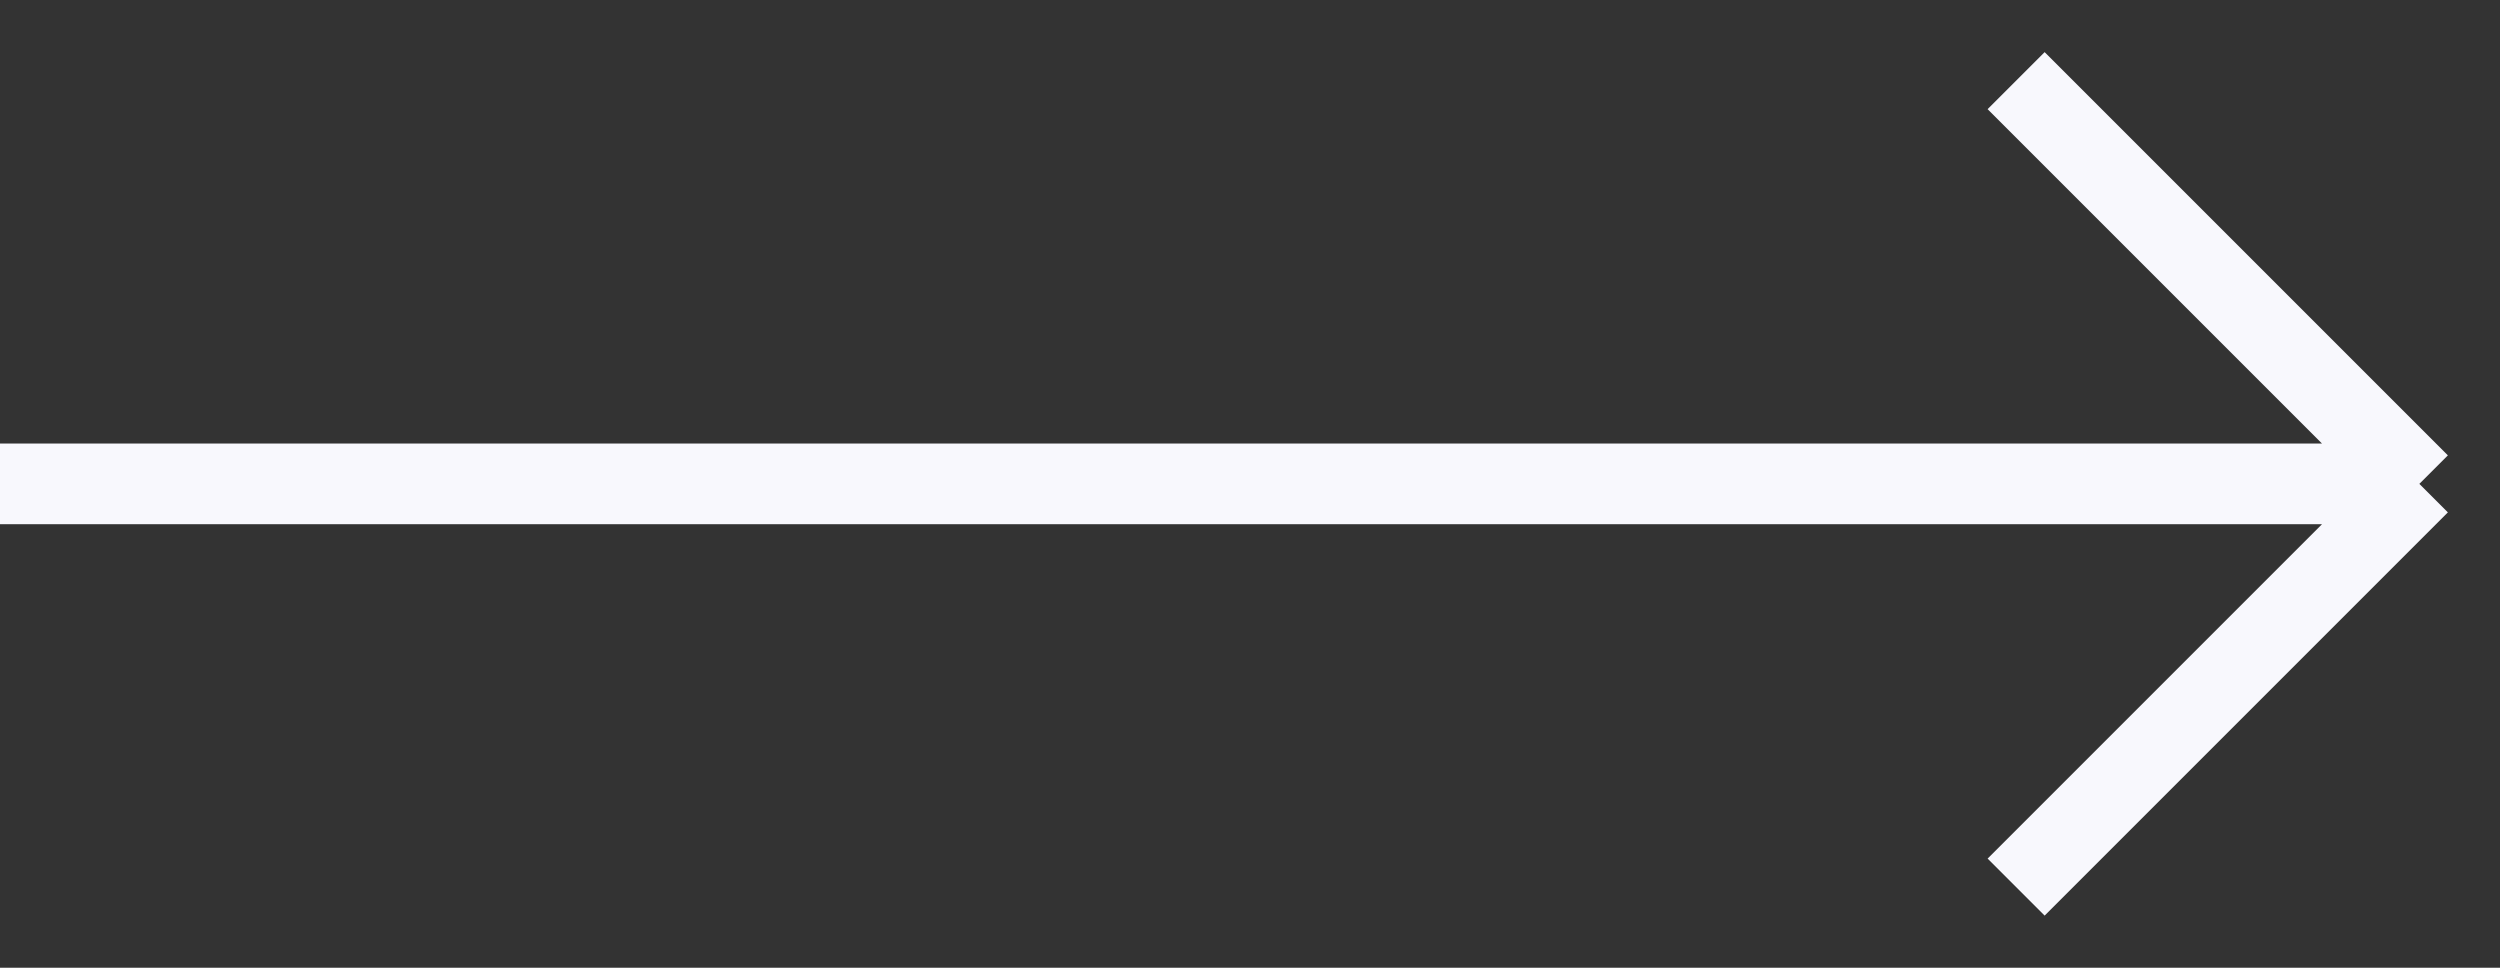 <svg width="31" height="12" viewBox="0 0 31 12" fill="none" xmlns="http://www.w3.org/2000/svg">
<rect x="0" y="0" width="31" height="12" fill="#333333" stroke="none"/>
<path d="M25 1L30 6M30 6L25 11M30 6H0" stroke="#F8F8FD"/>
</svg>
